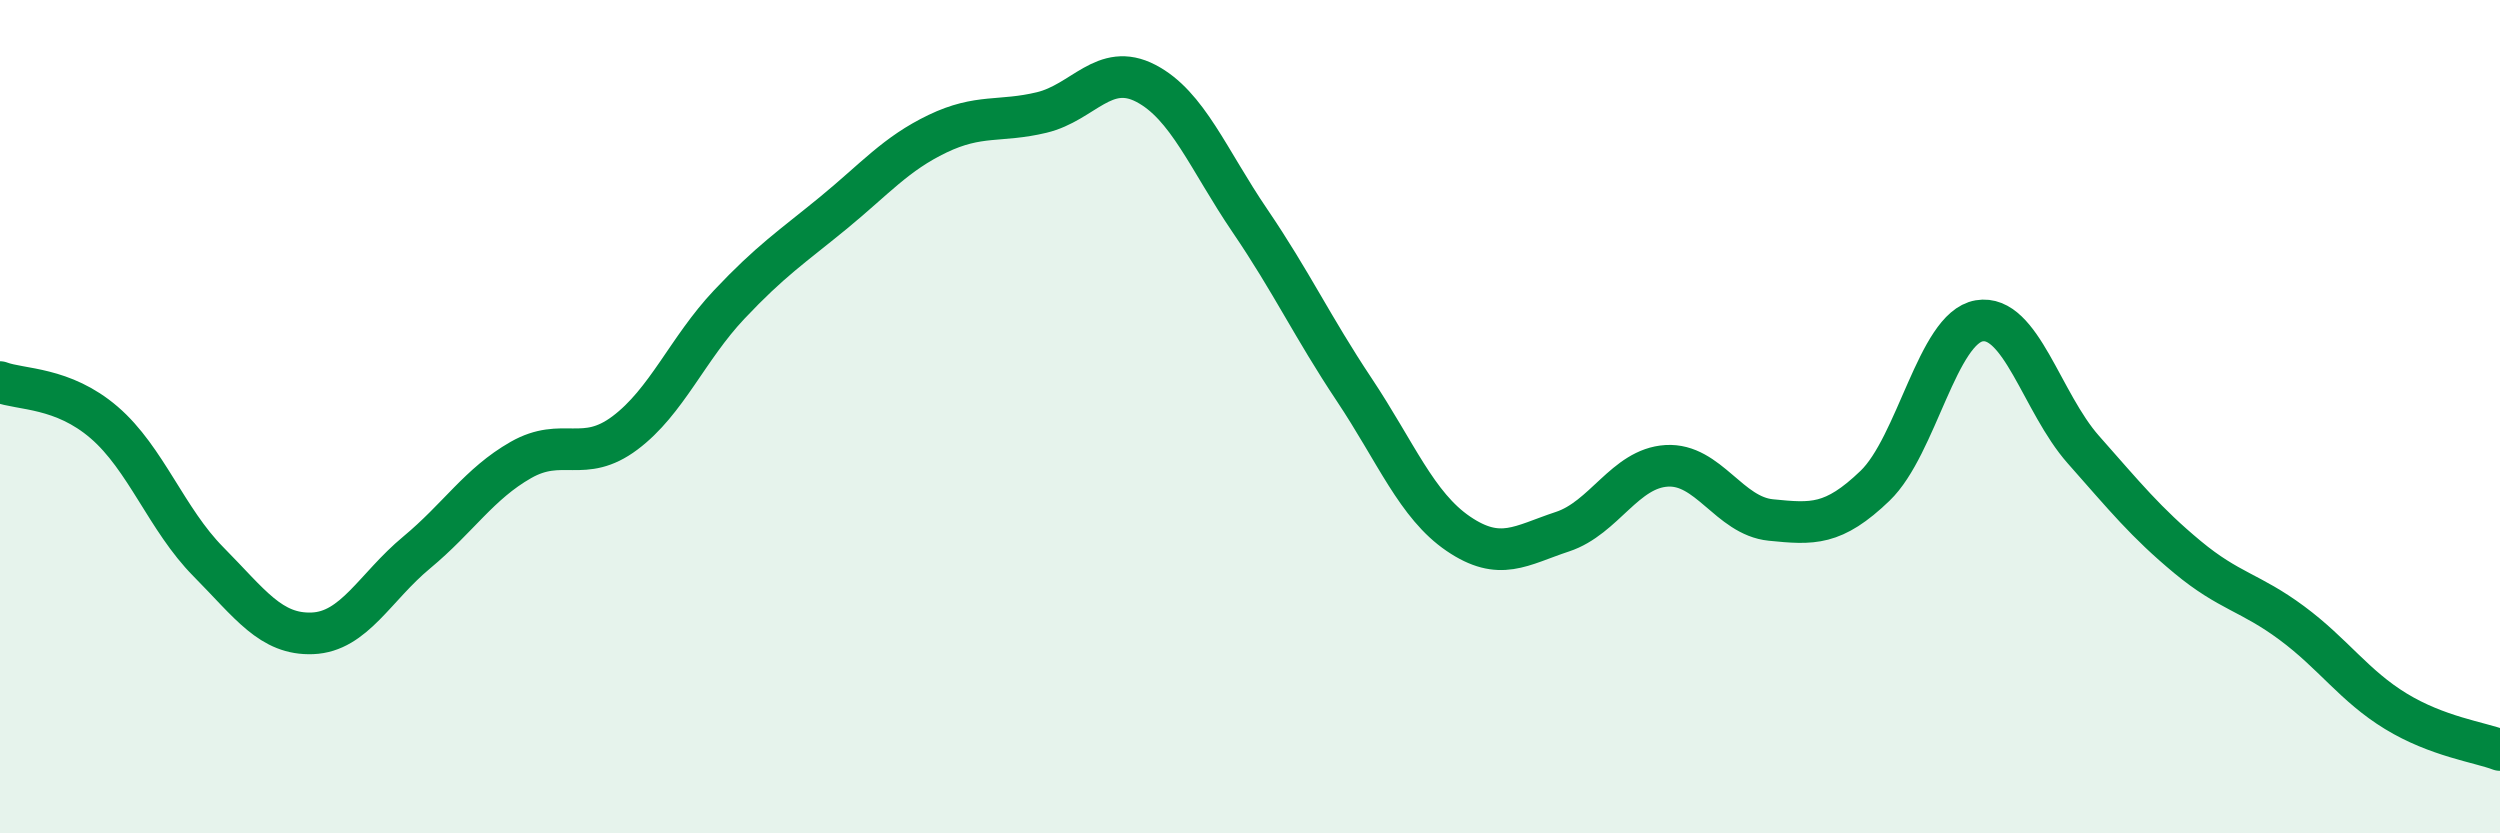 
    <svg width="60" height="20" viewBox="0 0 60 20" xmlns="http://www.w3.org/2000/svg">
      <path
        d="M 0,9.17 C 0.5,9.36 1.5,9.28 2.5,10.14 C 3.5,11 4,12.47 5,13.48 C 6,14.49 6.5,15.24 7.5,15.2 C 8.5,15.16 9,14.09 10,13.26 C 11,12.43 11.5,11.61 12.5,11.04 C 13.5,10.47 14,11.14 15,10.39 C 16,9.64 16.5,8.37 17.5,7.31 C 18.5,6.25 19,5.93 20,5.11 C 21,4.29 21.5,3.69 22.5,3.21 C 23.5,2.73 24,2.94 25,2.7 C 26,2.46 26.5,1.48 27.5,2 C 28.5,2.52 29,3.83 30,5.3 C 31,6.77 31.5,7.85 32.5,9.35 C 33.5,10.85 34,12.13 35,12.81 C 36,13.49 36.5,13.09 37.5,12.76 C 38.5,12.43 39,11.24 40,11.18 C 41,11.12 41.5,12.38 42.5,12.48 C 43.5,12.58 44,12.62 45,11.66 C 46,10.7 46.5,7.87 47.5,7.7 C 48.5,7.53 49,9.66 50,10.79 C 51,11.92 51.5,12.54 52.5,13.37 C 53.5,14.2 54,14.21 55,14.95 C 56,15.69 56.5,16.46 57.5,17.07 C 58.5,17.68 59.5,17.81 60,18L60 20L0 20Z"
        fill="#008740"
        opacity="0.1"
        stroke-linecap="round"
        stroke-linejoin="round"
      />
      <path
        d="M 0,9.17 C 0.5,9.36 1.5,9.28 2.5,10.14 C 3.5,11 4,12.47 5,13.48 C 6,14.49 6.5,15.24 7.5,15.2 C 8.5,15.16 9,14.09 10,13.26 C 11,12.43 11.5,11.61 12.5,11.04 C 13.5,10.47 14,11.14 15,10.39 C 16,9.64 16.5,8.37 17.5,7.31 C 18.5,6.25 19,5.93 20,5.11 C 21,4.29 21.5,3.69 22.5,3.21 C 23.5,2.73 24,2.94 25,2.7 C 26,2.46 26.5,1.48 27.5,2 C 28.5,2.52 29,3.83 30,5.3 C 31,6.77 31.5,7.85 32.5,9.35 C 33.5,10.85 34,12.13 35,12.81 C 36,13.49 36.5,13.09 37.5,12.76 C 38.5,12.43 39,11.24 40,11.18 C 41,11.12 41.5,12.38 42.5,12.48 C 43.5,12.58 44,12.62 45,11.66 C 46,10.7 46.5,7.87 47.5,7.7 C 48.5,7.53 49,9.66 50,10.79 C 51,11.92 51.5,12.54 52.5,13.37 C 53.5,14.2 54,14.21 55,14.95 C 56,15.69 56.5,16.46 57.5,17.07 C 58.5,17.68 59.5,17.81 60,18"
        stroke="#008740"
        stroke-width="1"
        fill="none"
        stroke-linecap="round"
        stroke-linejoin="round"
      />
    </svg>
  